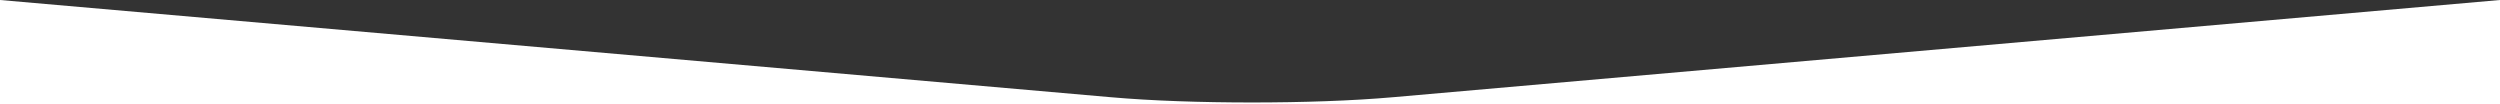 <svg version="1.1" id="Ebene_1" xmlns="http://www.w3.org/2000/svg" xmlns:xlink="http://www.w3.org/1999/xlink" x="0px" y="0px"
	 width="2400px" height="100px" viewBox="0 0 2400 100" style="enable-background:new 0 0 2400 100;" xml:space="preserve">
<rect x="0" y="0" width="2400" height="100" fill="#333333" stroke="none"/>
<style type="text/css">
	.st0{fill:#fff;}
</style>
<path class="st0" d="M1337.907,93.275c-40.119,3.547-88.184,5.084-136.086,5.1c-47.886-0.016-96.041-1.553-136.068-5.1L0,0v100h2400
	V0L1337.907,93.275z"/>
</svg>

